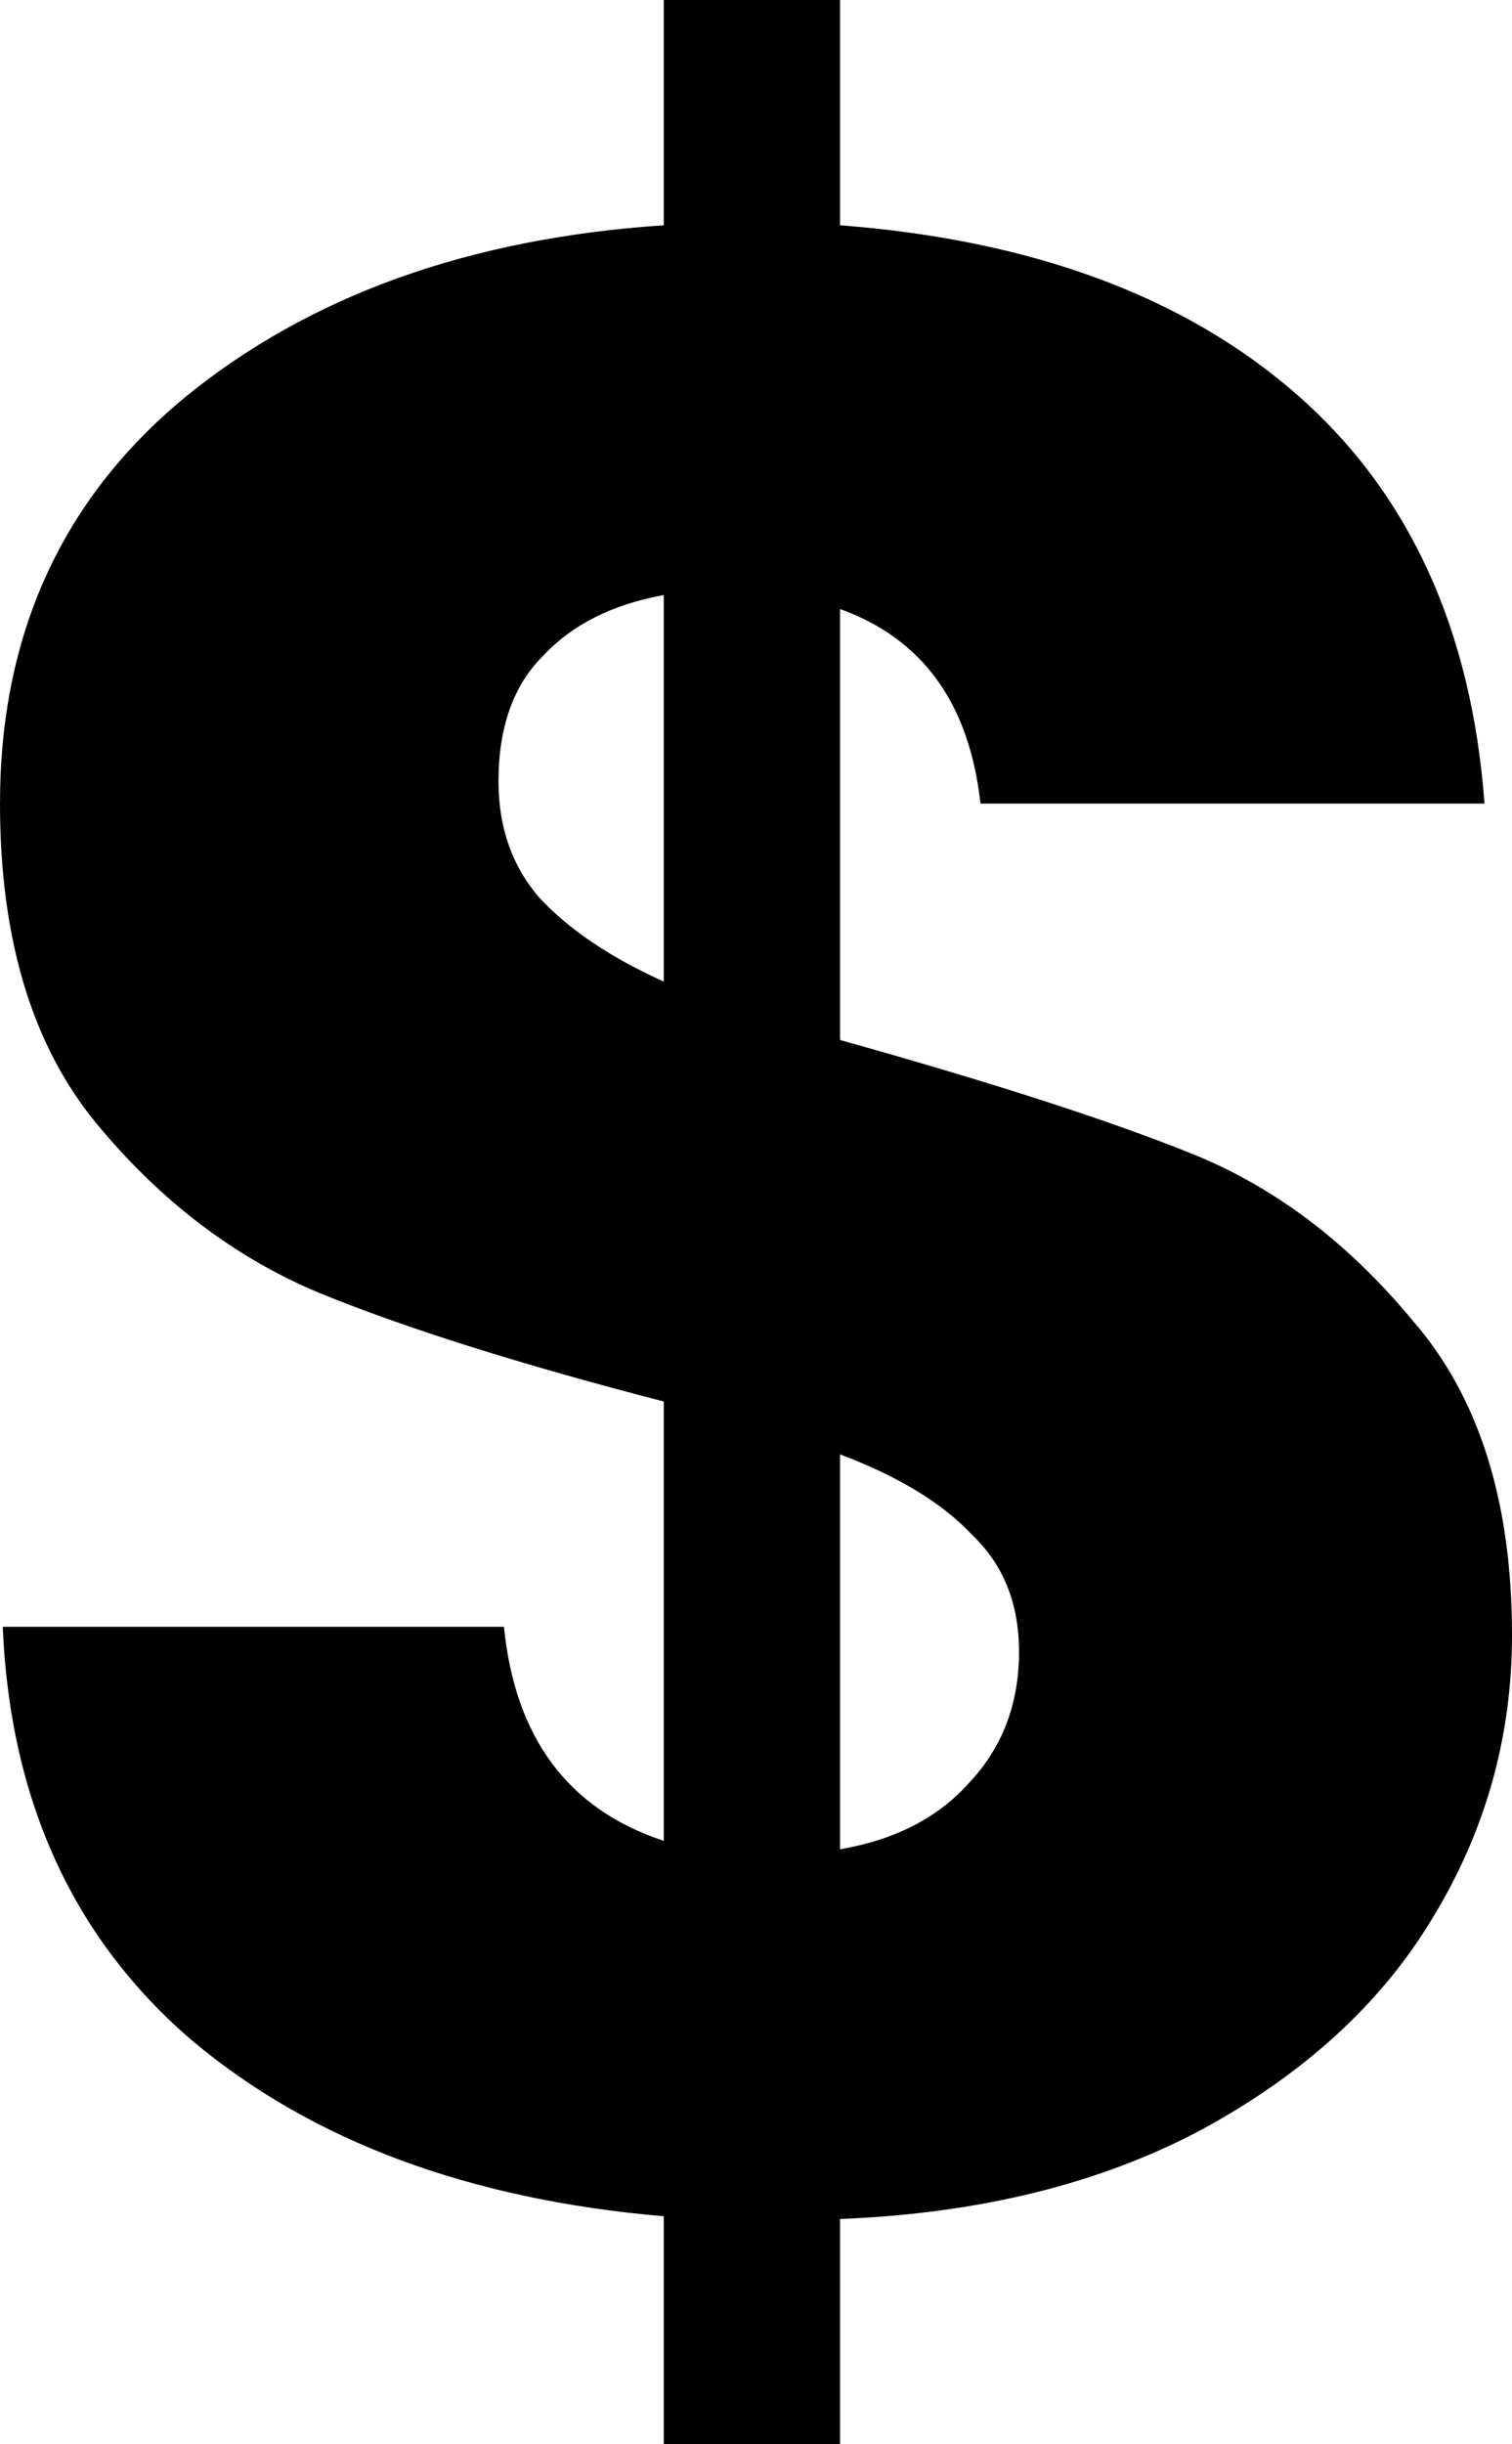 <svg xmlns="http://www.w3.org/2000/svg" fill="none" viewBox="0 0 26 42" height="42" width="26">
<path fill="black" d="M26 28.096C26 29.848 25.543 31.473 24.627 32.969C23.742 34.436 22.416 35.645 20.648 36.602C18.912 37.523 16.844 38.035 14.445 38.129V42H11.414V38.082C8.066 37.795 5.367 36.791 3.314 35.072C1.264 33.32 0.174 30.947 0.047 27.953H8.666C8.856 29.863 9.772 31.09 11.414 31.631V24.082C8.951 23.445 6.979 22.824 5.494 22.218C4.041 21.613 2.762 20.64 1.658 19.304C0.553 17.965 0 16.134 0 13.809C0 10.91 1.059 8.584 3.174 6.832C5.32 5.08 8.066 4.094 11.414 3.871V0H14.445V3.871C17.759 4.125 20.381 5.098 22.307 6.785C24.233 8.473 25.305 10.814 25.527 13.808H16.86C16.67 12.088 15.865 10.975 14.445 10.465V17.87C17.065 18.603 19.086 19.255 20.506 19.829C21.928 20.402 23.189 21.359 24.295 22.695C25.432 24.001 26 25.802 26 28.095L26 28.096ZM8.572 13.426C8.572 14.223 8.809 14.893 9.283 15.434C9.787 15.975 10.498 16.453 11.414 16.867V10.225C10.529 10.385 9.834 10.735 9.33 11.278C8.824 11.786 8.572 12.502 8.572 13.426L8.572 13.426ZM14.445 31.776C15.39 31.615 16.133 31.233 16.67 30.629C17.238 30.023 17.523 29.273 17.523 28.383C17.523 27.555 17.254 26.885 16.717 26.375C16.213 25.834 15.455 25.371 14.445 24.99V31.776Z"/>
</svg>